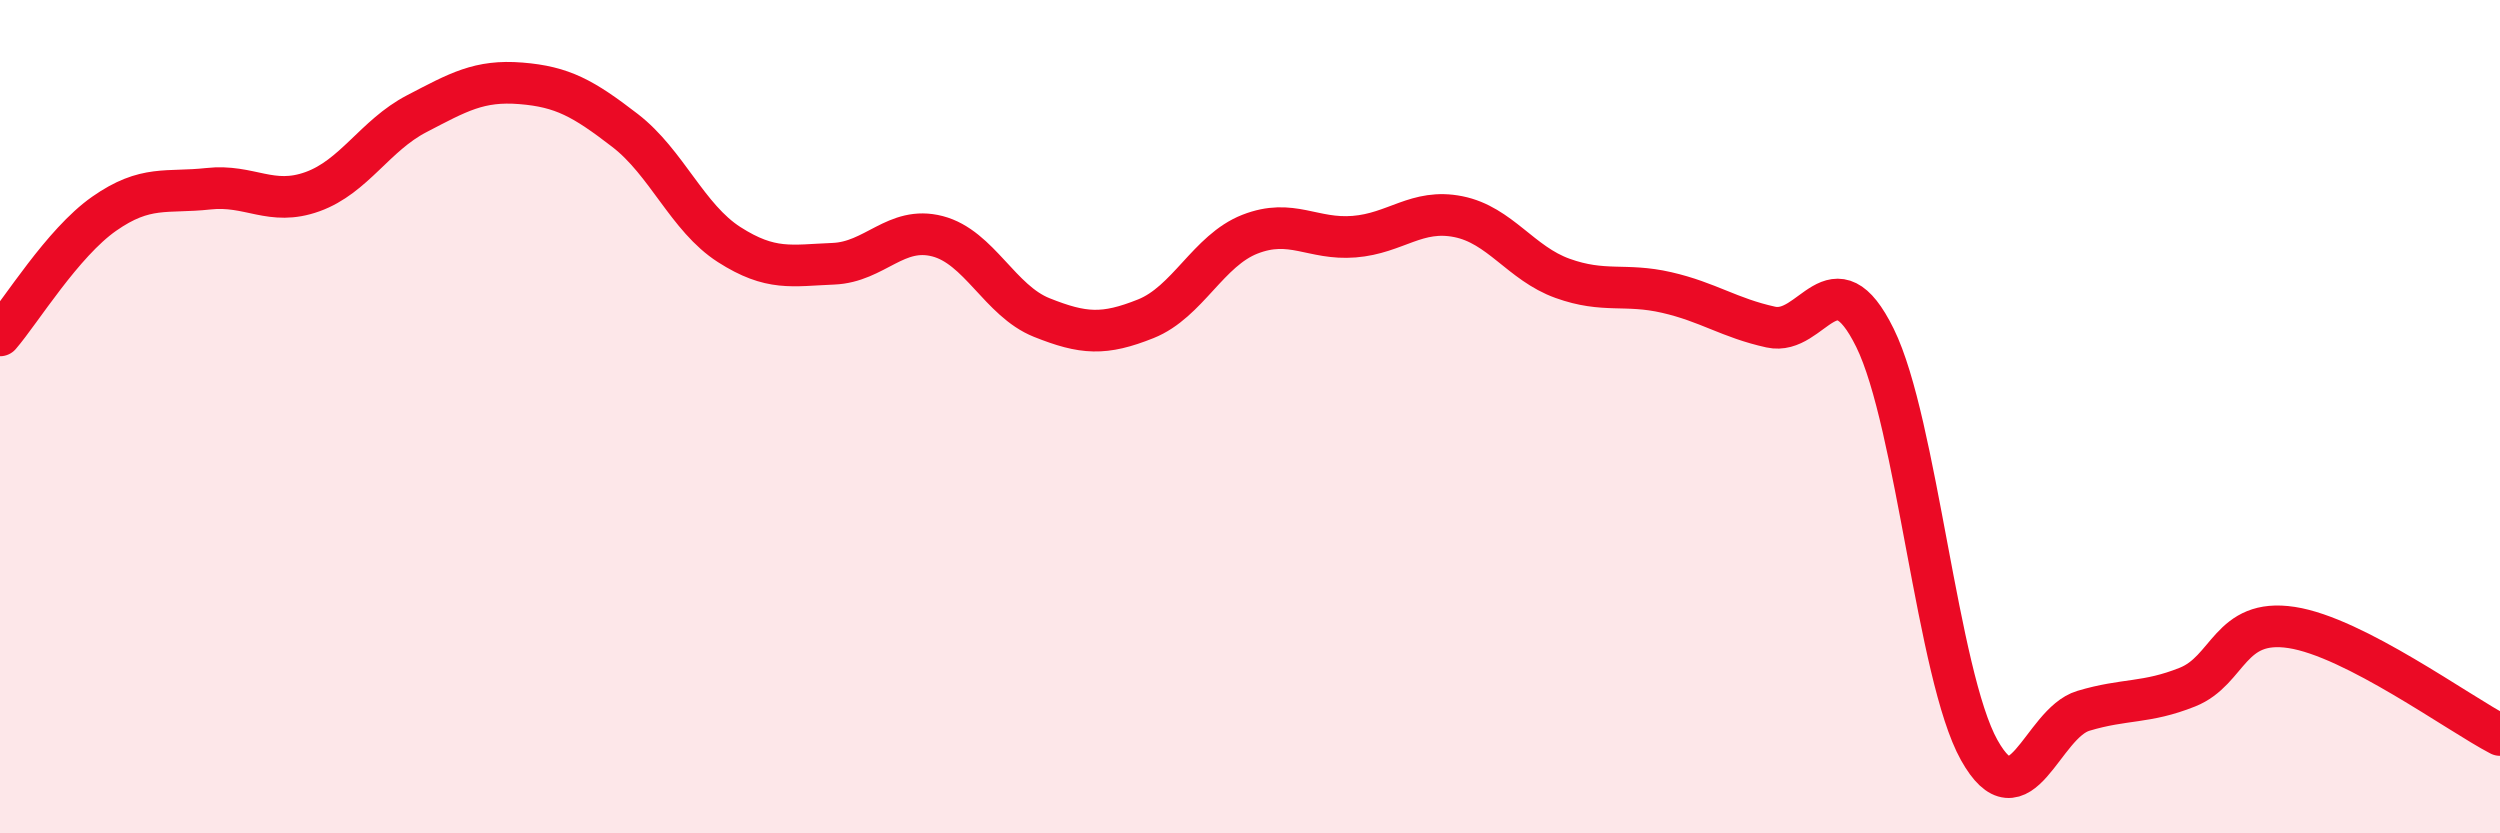 
    <svg width="60" height="20" viewBox="0 0 60 20" xmlns="http://www.w3.org/2000/svg">
      <path
        d="M 0,8.05 C 0.5,7.47 1.5,5.83 2.5,5.13 C 3.5,4.43 4,4.64 5,4.53 C 6,4.42 6.5,4.96 7.5,4.6 C 8.5,4.24 9,3.25 10,2.73 C 11,2.21 11.5,1.92 12.5,2 C 13.5,2.08 14,2.36 15,3.13 C 16,3.9 16.5,5.23 17.5,5.87 C 18.5,6.51 19,6.37 20,6.33 C 21,6.29 21.5,5.41 22.5,5.67 C 23.5,5.93 24,7.22 25,7.62 C 26,8.02 26.5,8.05 27.5,7.65 C 28.5,7.25 29,6.01 30,5.62 C 31,5.23 31.5,5.76 32.5,5.68 C 33.5,5.6 34,5 35,5.2 C 36,5.4 36.5,6.32 37.5,6.68 C 38.5,7.04 39,6.79 40,7.02 C 41,7.25 41.5,7.63 42.5,7.85 C 43.5,8.07 44,6.08 45,8.11 C 46,10.14 46.5,16.21 47.5,18 C 48.5,19.79 49,17.36 50,17.06 C 51,16.76 51.5,16.89 52.5,16.49 C 53.5,16.09 53.5,14.83 55,15.06 C 56.5,15.29 59,17.12 60,17.64L60 20L0 20Z"
        fill="#EB0A25"
        opacity="0.1"
        stroke-linecap="round"
        stroke-linejoin="round"
      />
      <path
        d="M 0,8.05 C 0.5,7.47 1.5,5.83 2.5,5.13 C 3.5,4.43 4,4.64 5,4.53 C 6,4.42 6.5,4.96 7.5,4.6 C 8.5,4.24 9,3.25 10,2.73 C 11,2.21 11.5,1.92 12.5,2 C 13.5,2.08 14,2.36 15,3.13 C 16,3.9 16.5,5.23 17.5,5.87 C 18.5,6.51 19,6.37 20,6.33 C 21,6.29 21.5,5.41 22.5,5.67 C 23.5,5.93 24,7.22 25,7.62 C 26,8.02 26.5,8.05 27.5,7.65 C 28.5,7.25 29,6.01 30,5.62 C 31,5.23 31.5,5.76 32.5,5.68 C 33.5,5.6 34,5 35,5.2 C 36,5.4 36.5,6.32 37.5,6.68 C 38.5,7.04 39,6.79 40,7.02 C 41,7.25 41.5,7.63 42.5,7.85 C 43.5,8.07 44,6.08 45,8.11 C 46,10.14 46.5,16.21 47.5,18 C 48.5,19.79 49,17.36 50,17.06 C 51,16.76 51.5,16.89 52.5,16.49 C 53.5,16.09 53.5,14.83 55,15.06 C 56.5,15.29 59,17.12 60,17.64"
        stroke="#EB0A25"
        stroke-width="1"
        fill="none"
        stroke-linecap="round"
        stroke-linejoin="round"
      />
    </svg>
  